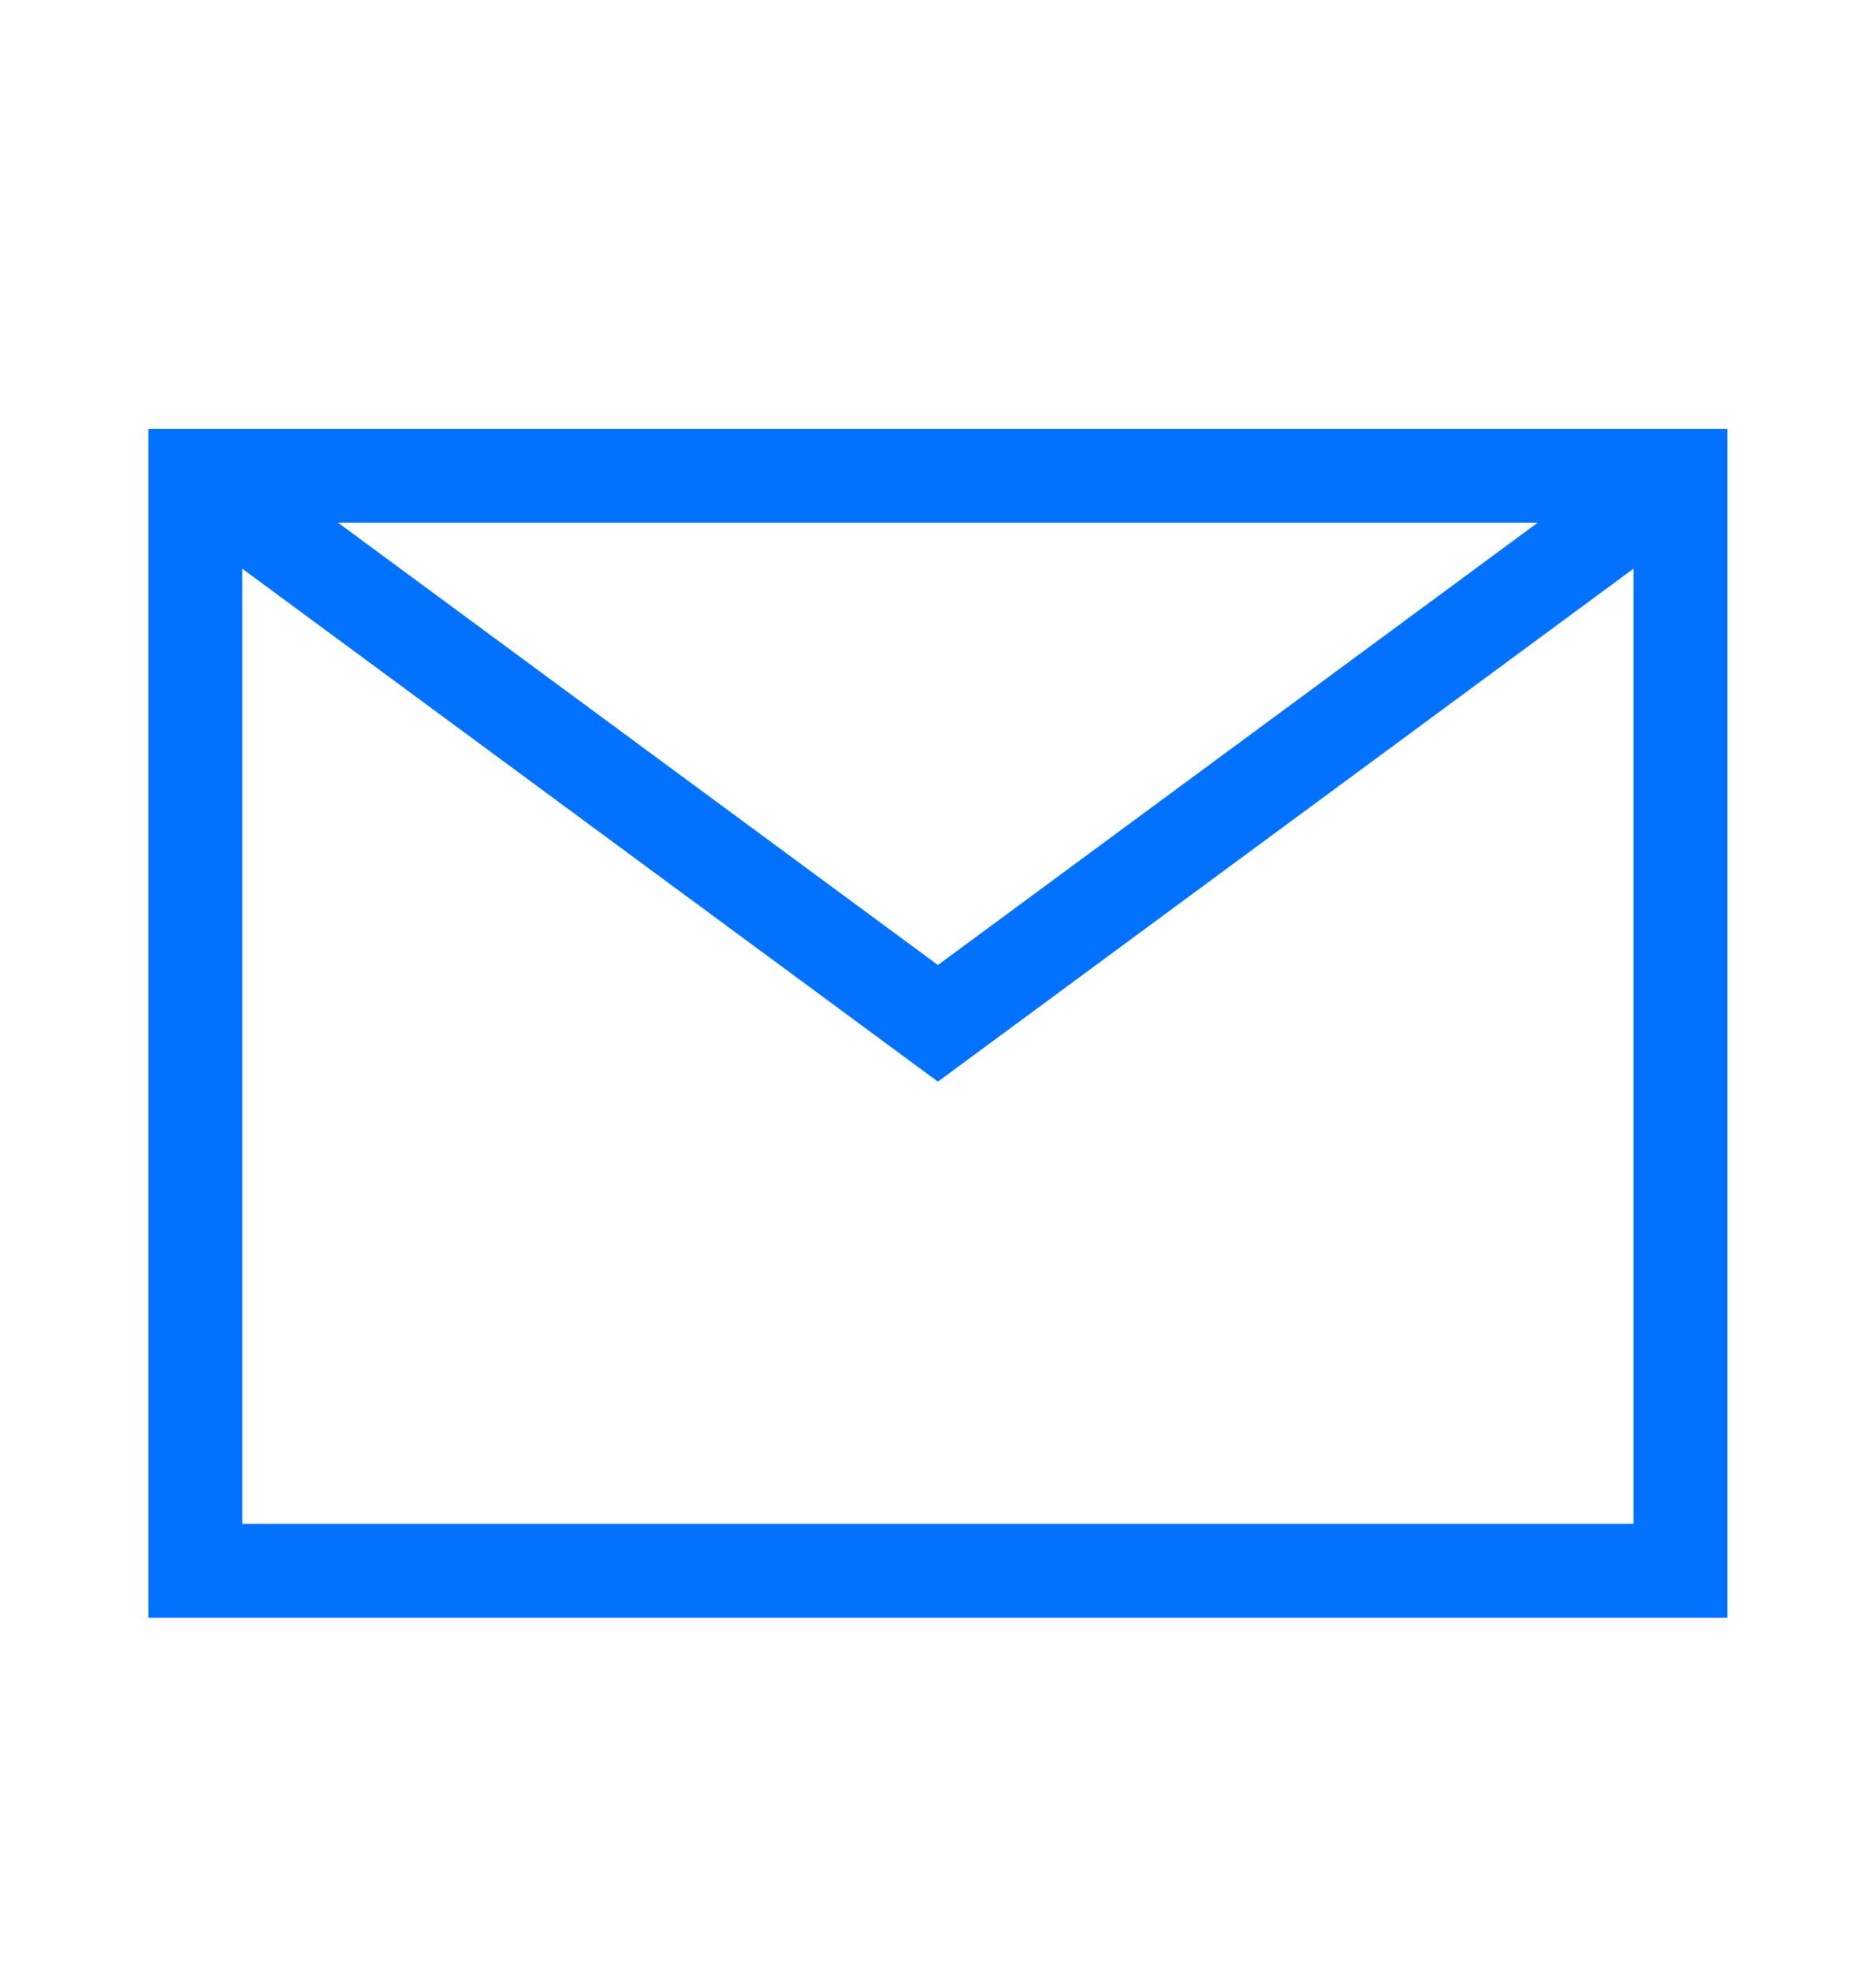 <svg width="20" height="21" viewBox="0 0 20 21" fill="none" xmlns="http://www.w3.org/2000/svg">
<g clip-path="url(#clip0_1560_3390)">
<path d="M17.915 5.069H2.082V16.736H17.915V5.069Z" stroke="#0072FF" stroke-miterlimit="10"/>
<path d="M2.082 5.069L9.999 10.903L17.915 5.069" stroke="#0072FF" stroke-miterlimit="10"/>
</g>
<defs>
<clipPath id="clip0_1560_3390">
<rect width="20" height="20" fill="white" transform="translate(0 0.902)"/>
</clipPath>
</defs>
</svg>
